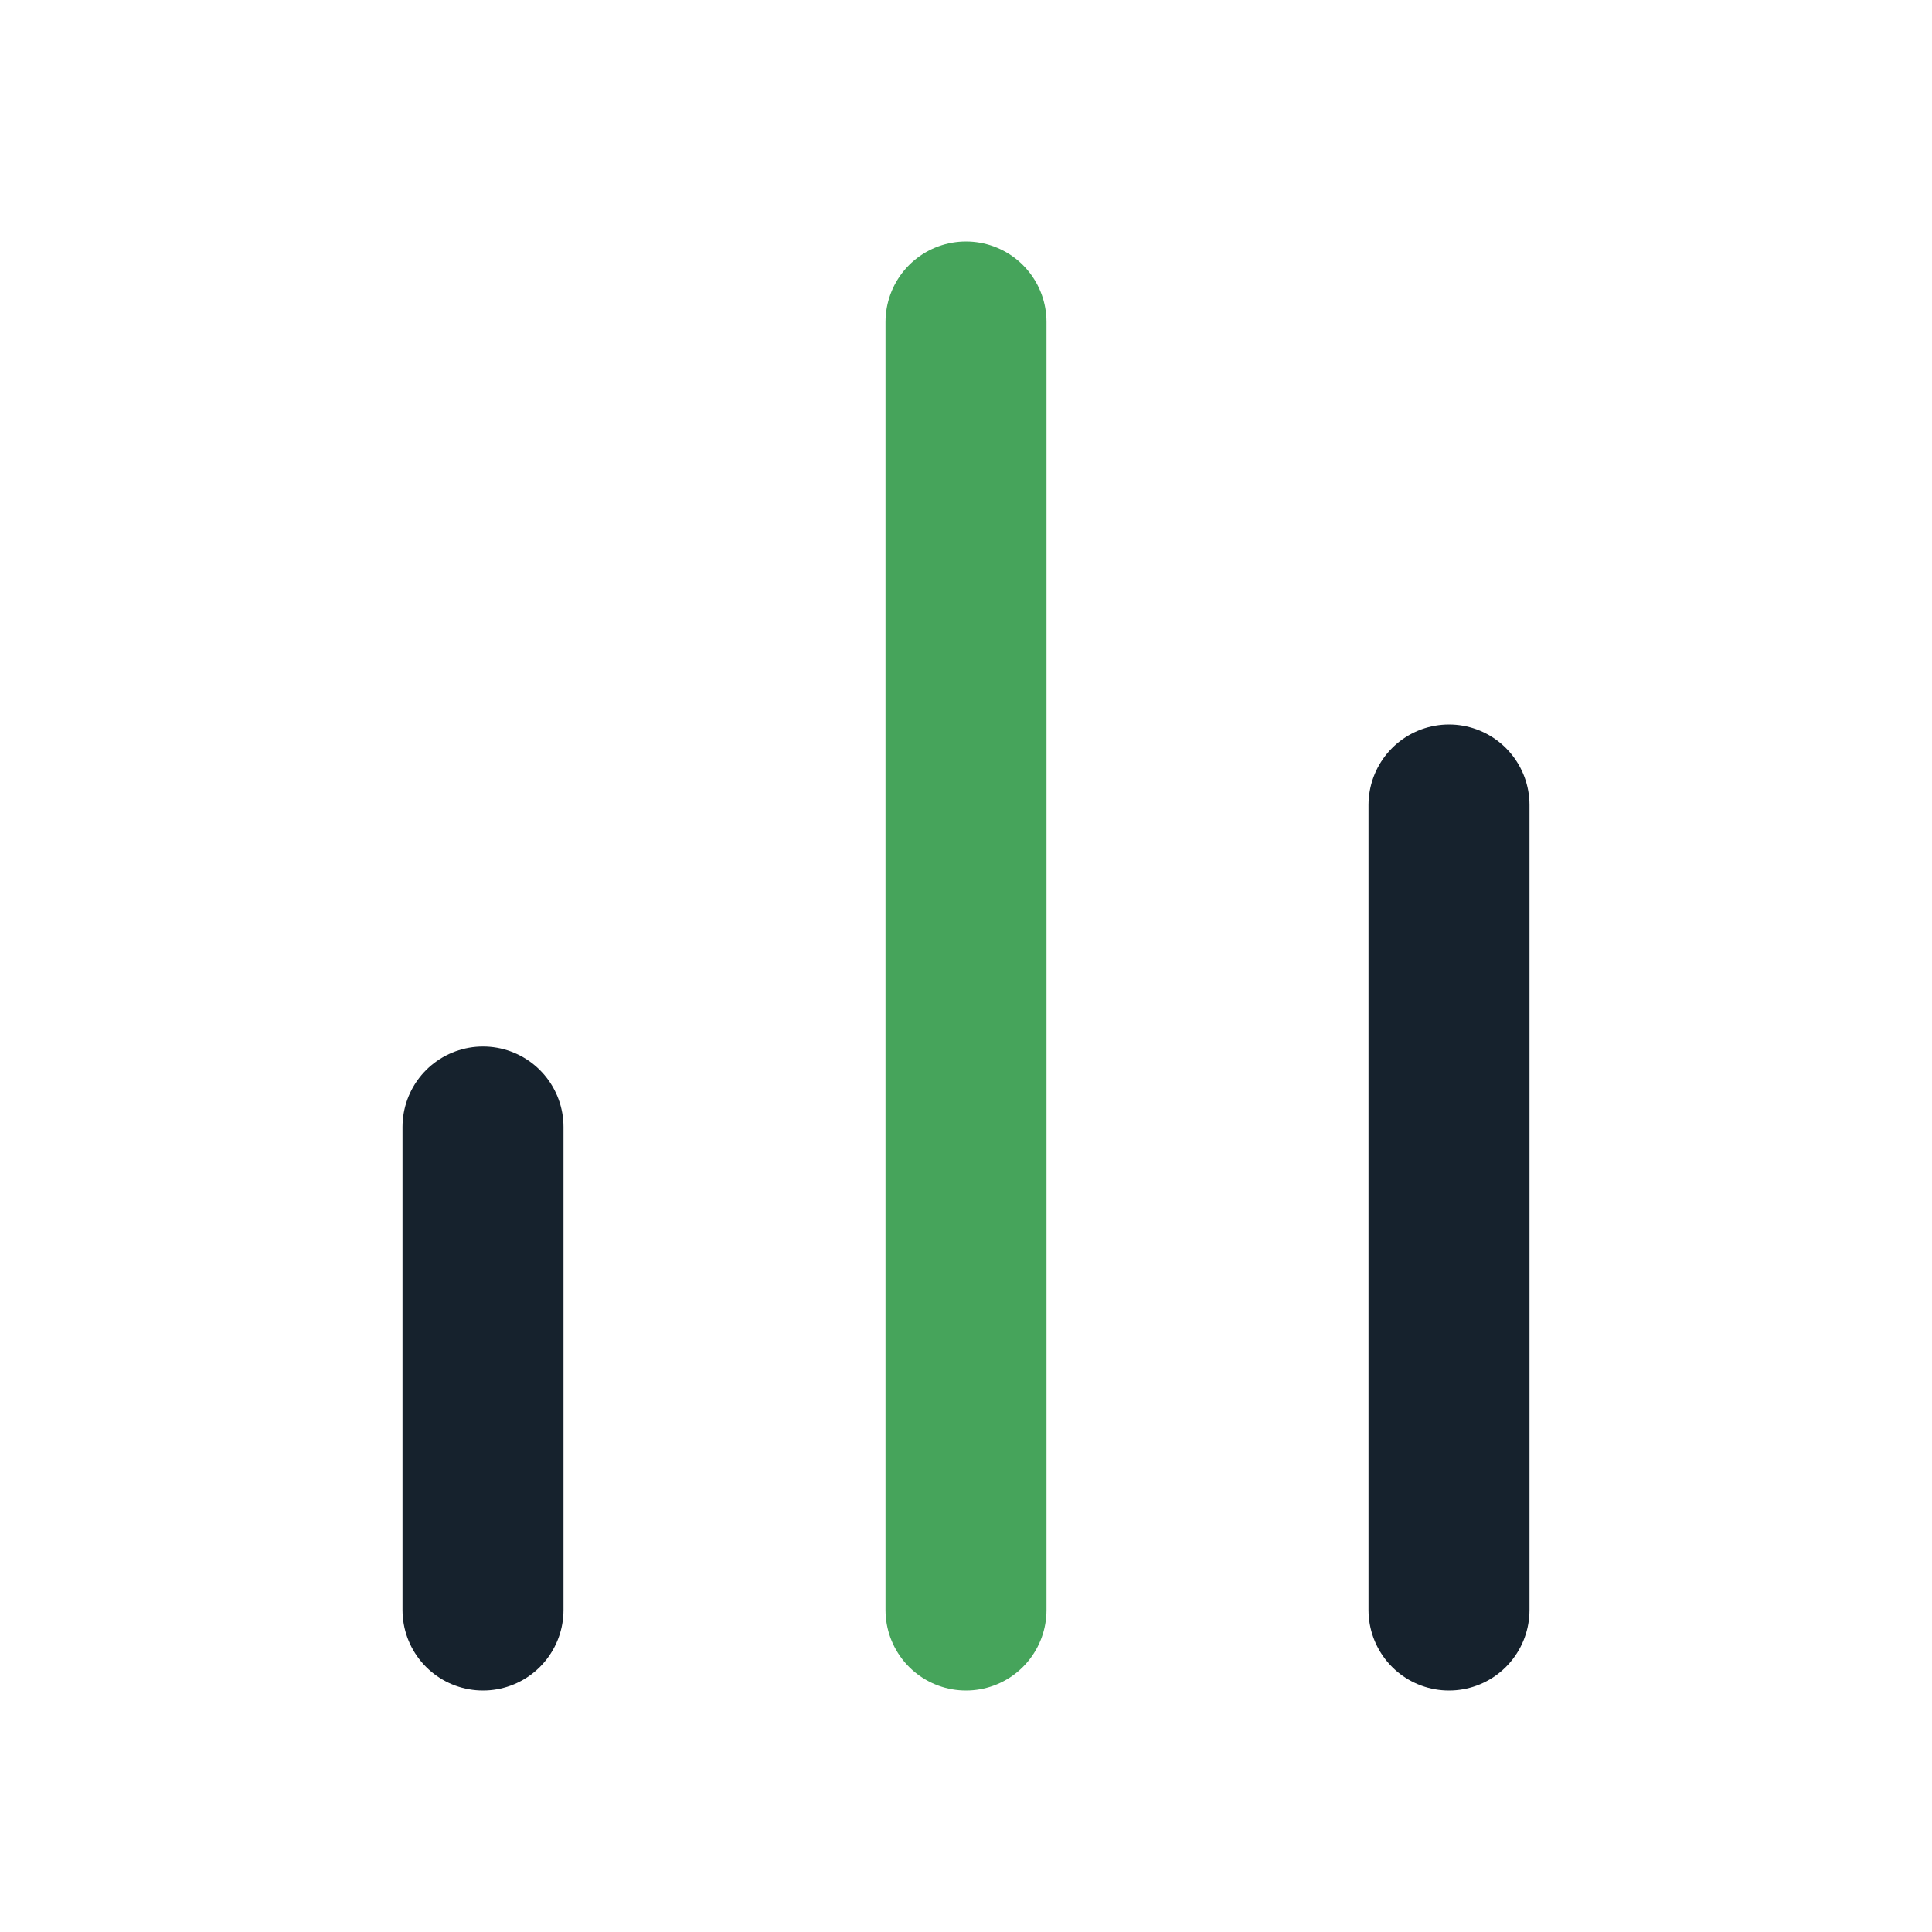 <?xml version="1.0" encoding="UTF-8"?> <svg xmlns="http://www.w3.org/2000/svg" width="36" height="36" viewBox="0 0 36 36" fill="none"><path d="M27 30V15" stroke="#16222D" stroke-width="3" stroke-linecap="round" stroke-linejoin="round"></path><path d="M18 30V6" stroke="#46A45B" stroke-width="3" stroke-linecap="round" stroke-linejoin="round"></path><path d="M9 30V21" stroke="#16222D" stroke-width="3" stroke-linecap="round" stroke-linejoin="round"></path></svg> 